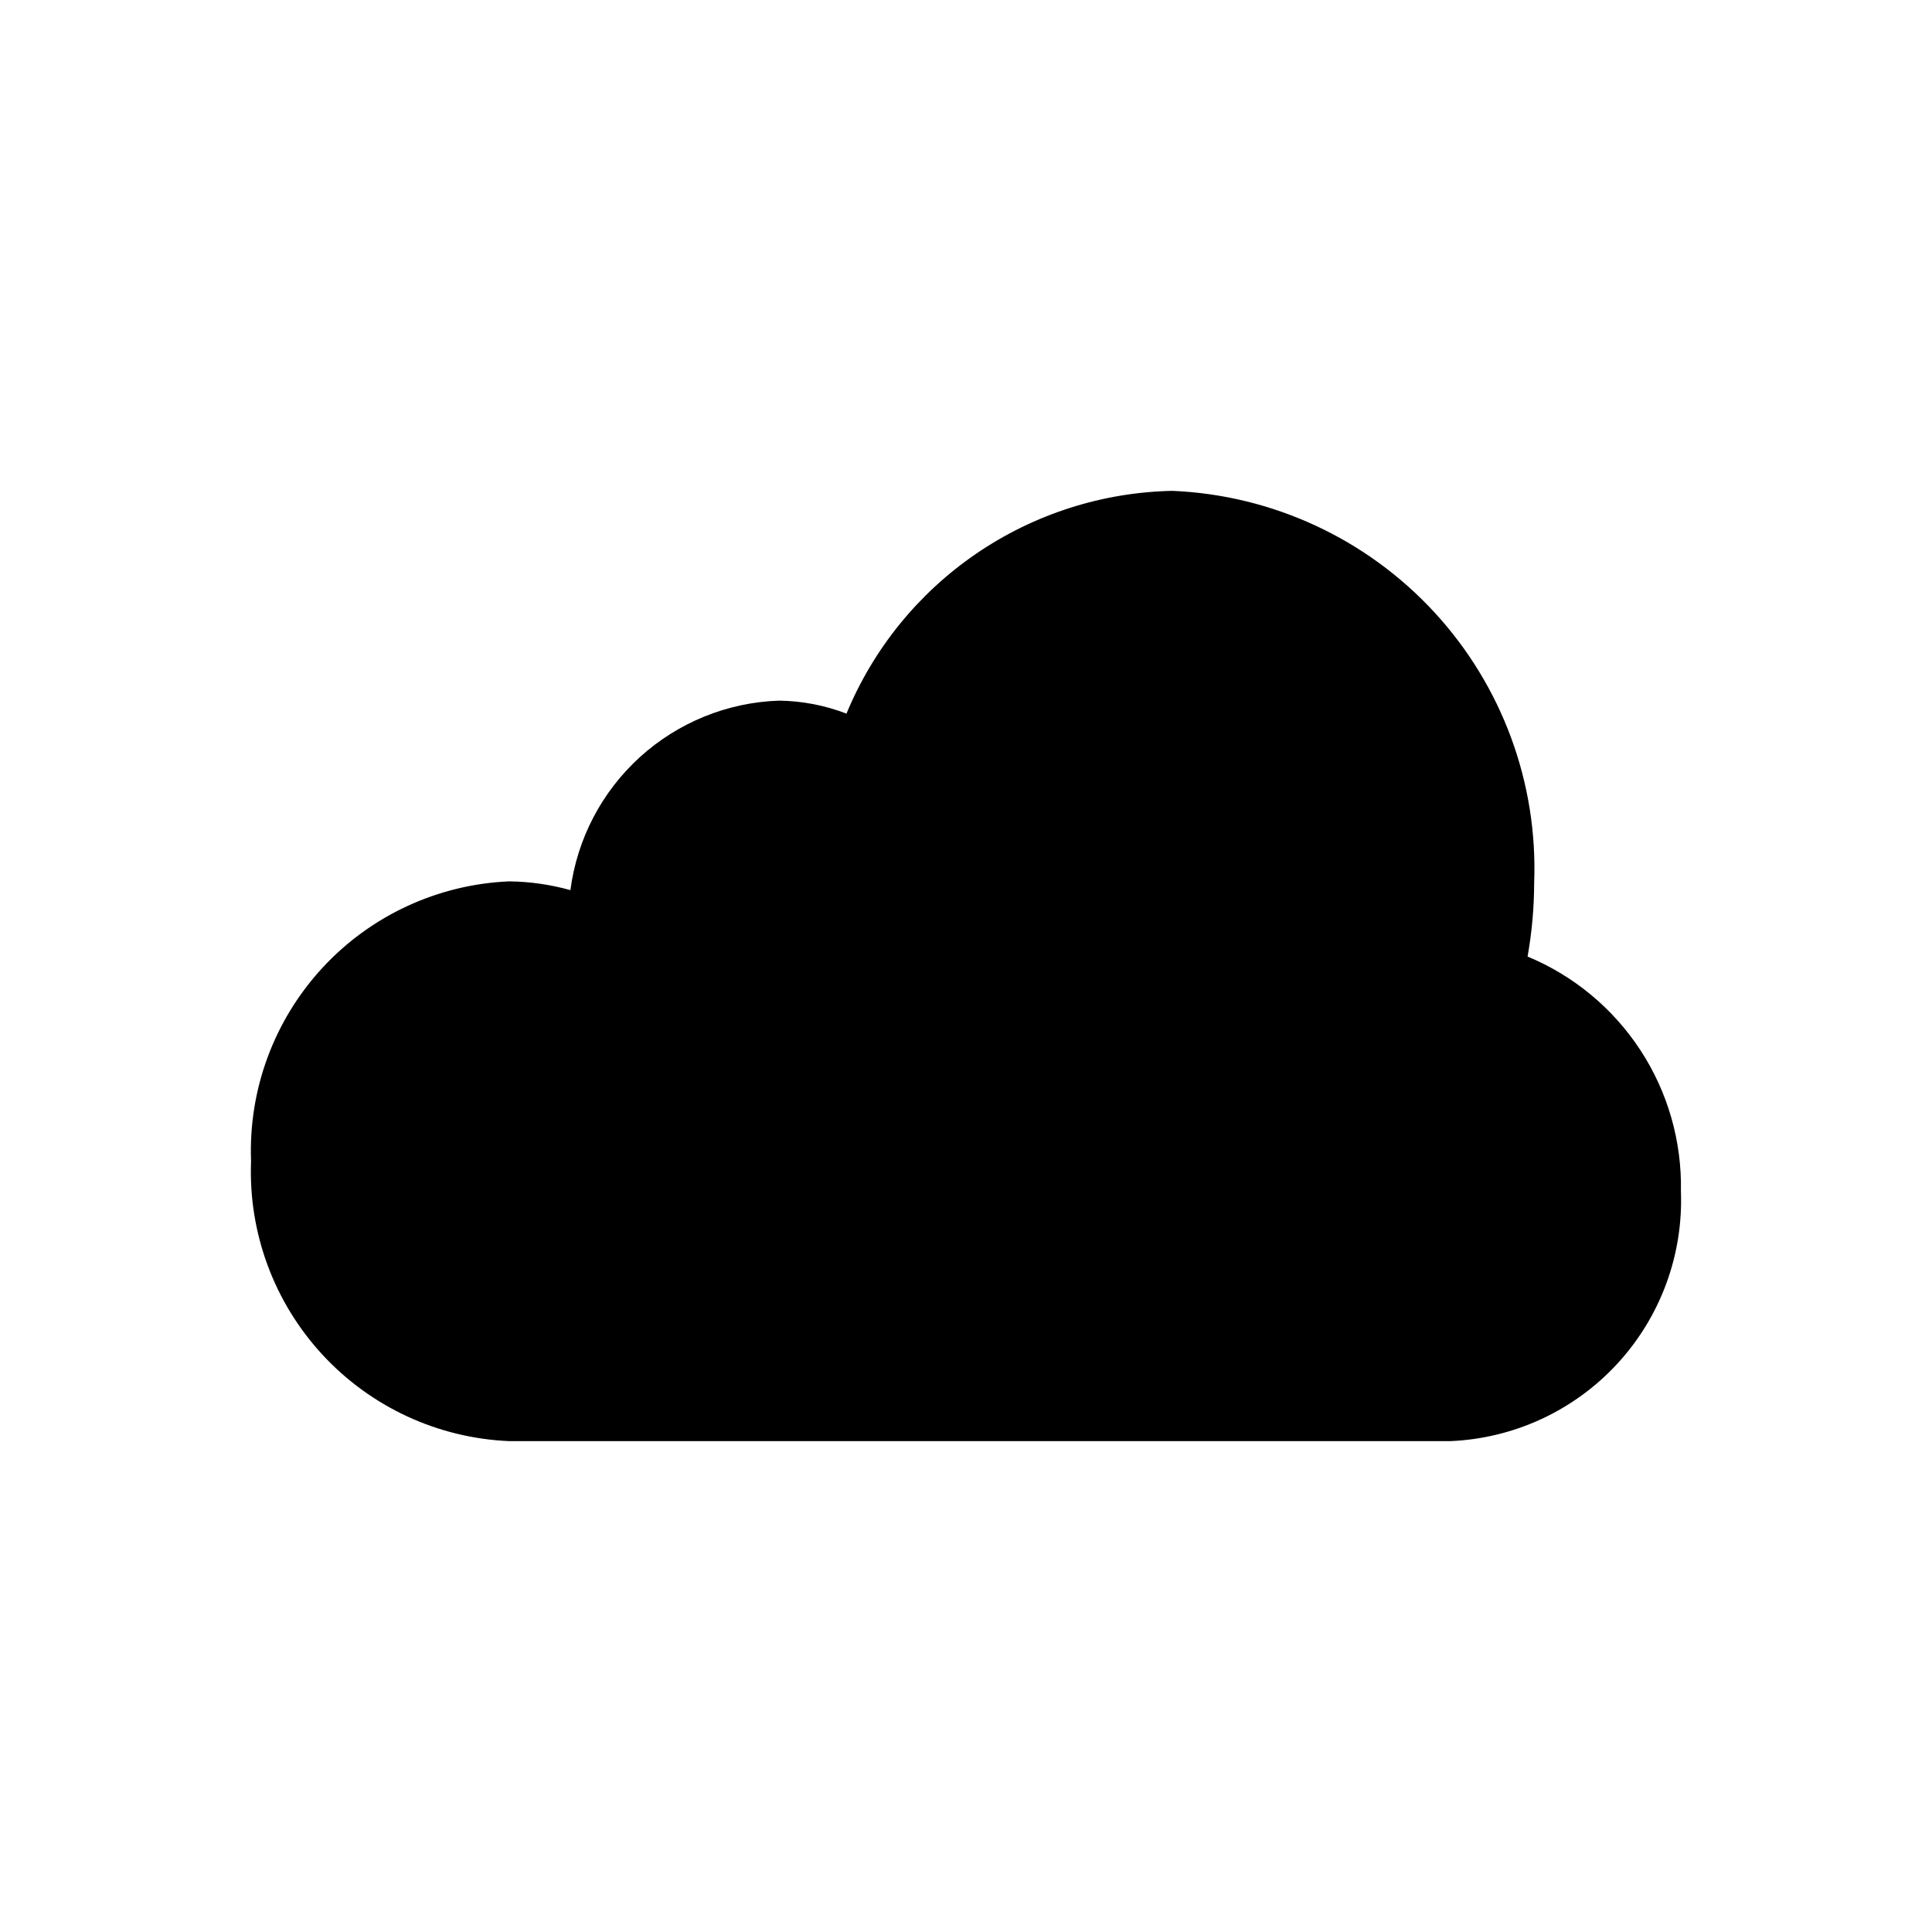 <?xml version="1.0" encoding="UTF-8"?>
<!-- Uploaded to: ICON Repo, www.iconrepo.com, Generator: ICON Repo Mixer Tools -->
<svg fill="#000000" width="800px" height="800px" version="1.1" viewBox="144 144 512 512" xmlns="http://www.w3.org/2000/svg">
 <path d="m589.46 459.66c0.652 16.883-5.414 33.336-16.871 45.758-11.453 12.418-27.367 19.789-44.246 20.496h-249.39c-18.898-0.793-36.711-9.043-49.535-22.945-12.824-13.906-19.617-32.324-18.883-51.227-0.73-18.898 6.059-37.316 18.883-51.223 12.824-13.902 30.637-22.152 49.535-22.949 5.481 0.066 10.93 0.848 16.211 2.324 1.77-13.566 8.301-26.062 18.426-35.262 10.129-9.195 23.195-14.496 36.867-14.957 6.113 0.082 12.164 1.246 17.871 3.438 7.098-17.172 19.047-31.902 34.387-42.387 15.34-10.484 33.402-16.27 51.977-16.645 26.484 1.113 51.445 12.676 69.414 32.16 17.969 19.48 27.484 45.293 26.461 71.777-0.016 6.531-0.598 13.047-1.742 19.477 12.234 5.078 22.656 13.727 29.906 24.816 7.25 11.086 10.988 24.102 10.734 37.348z"/>
</svg>